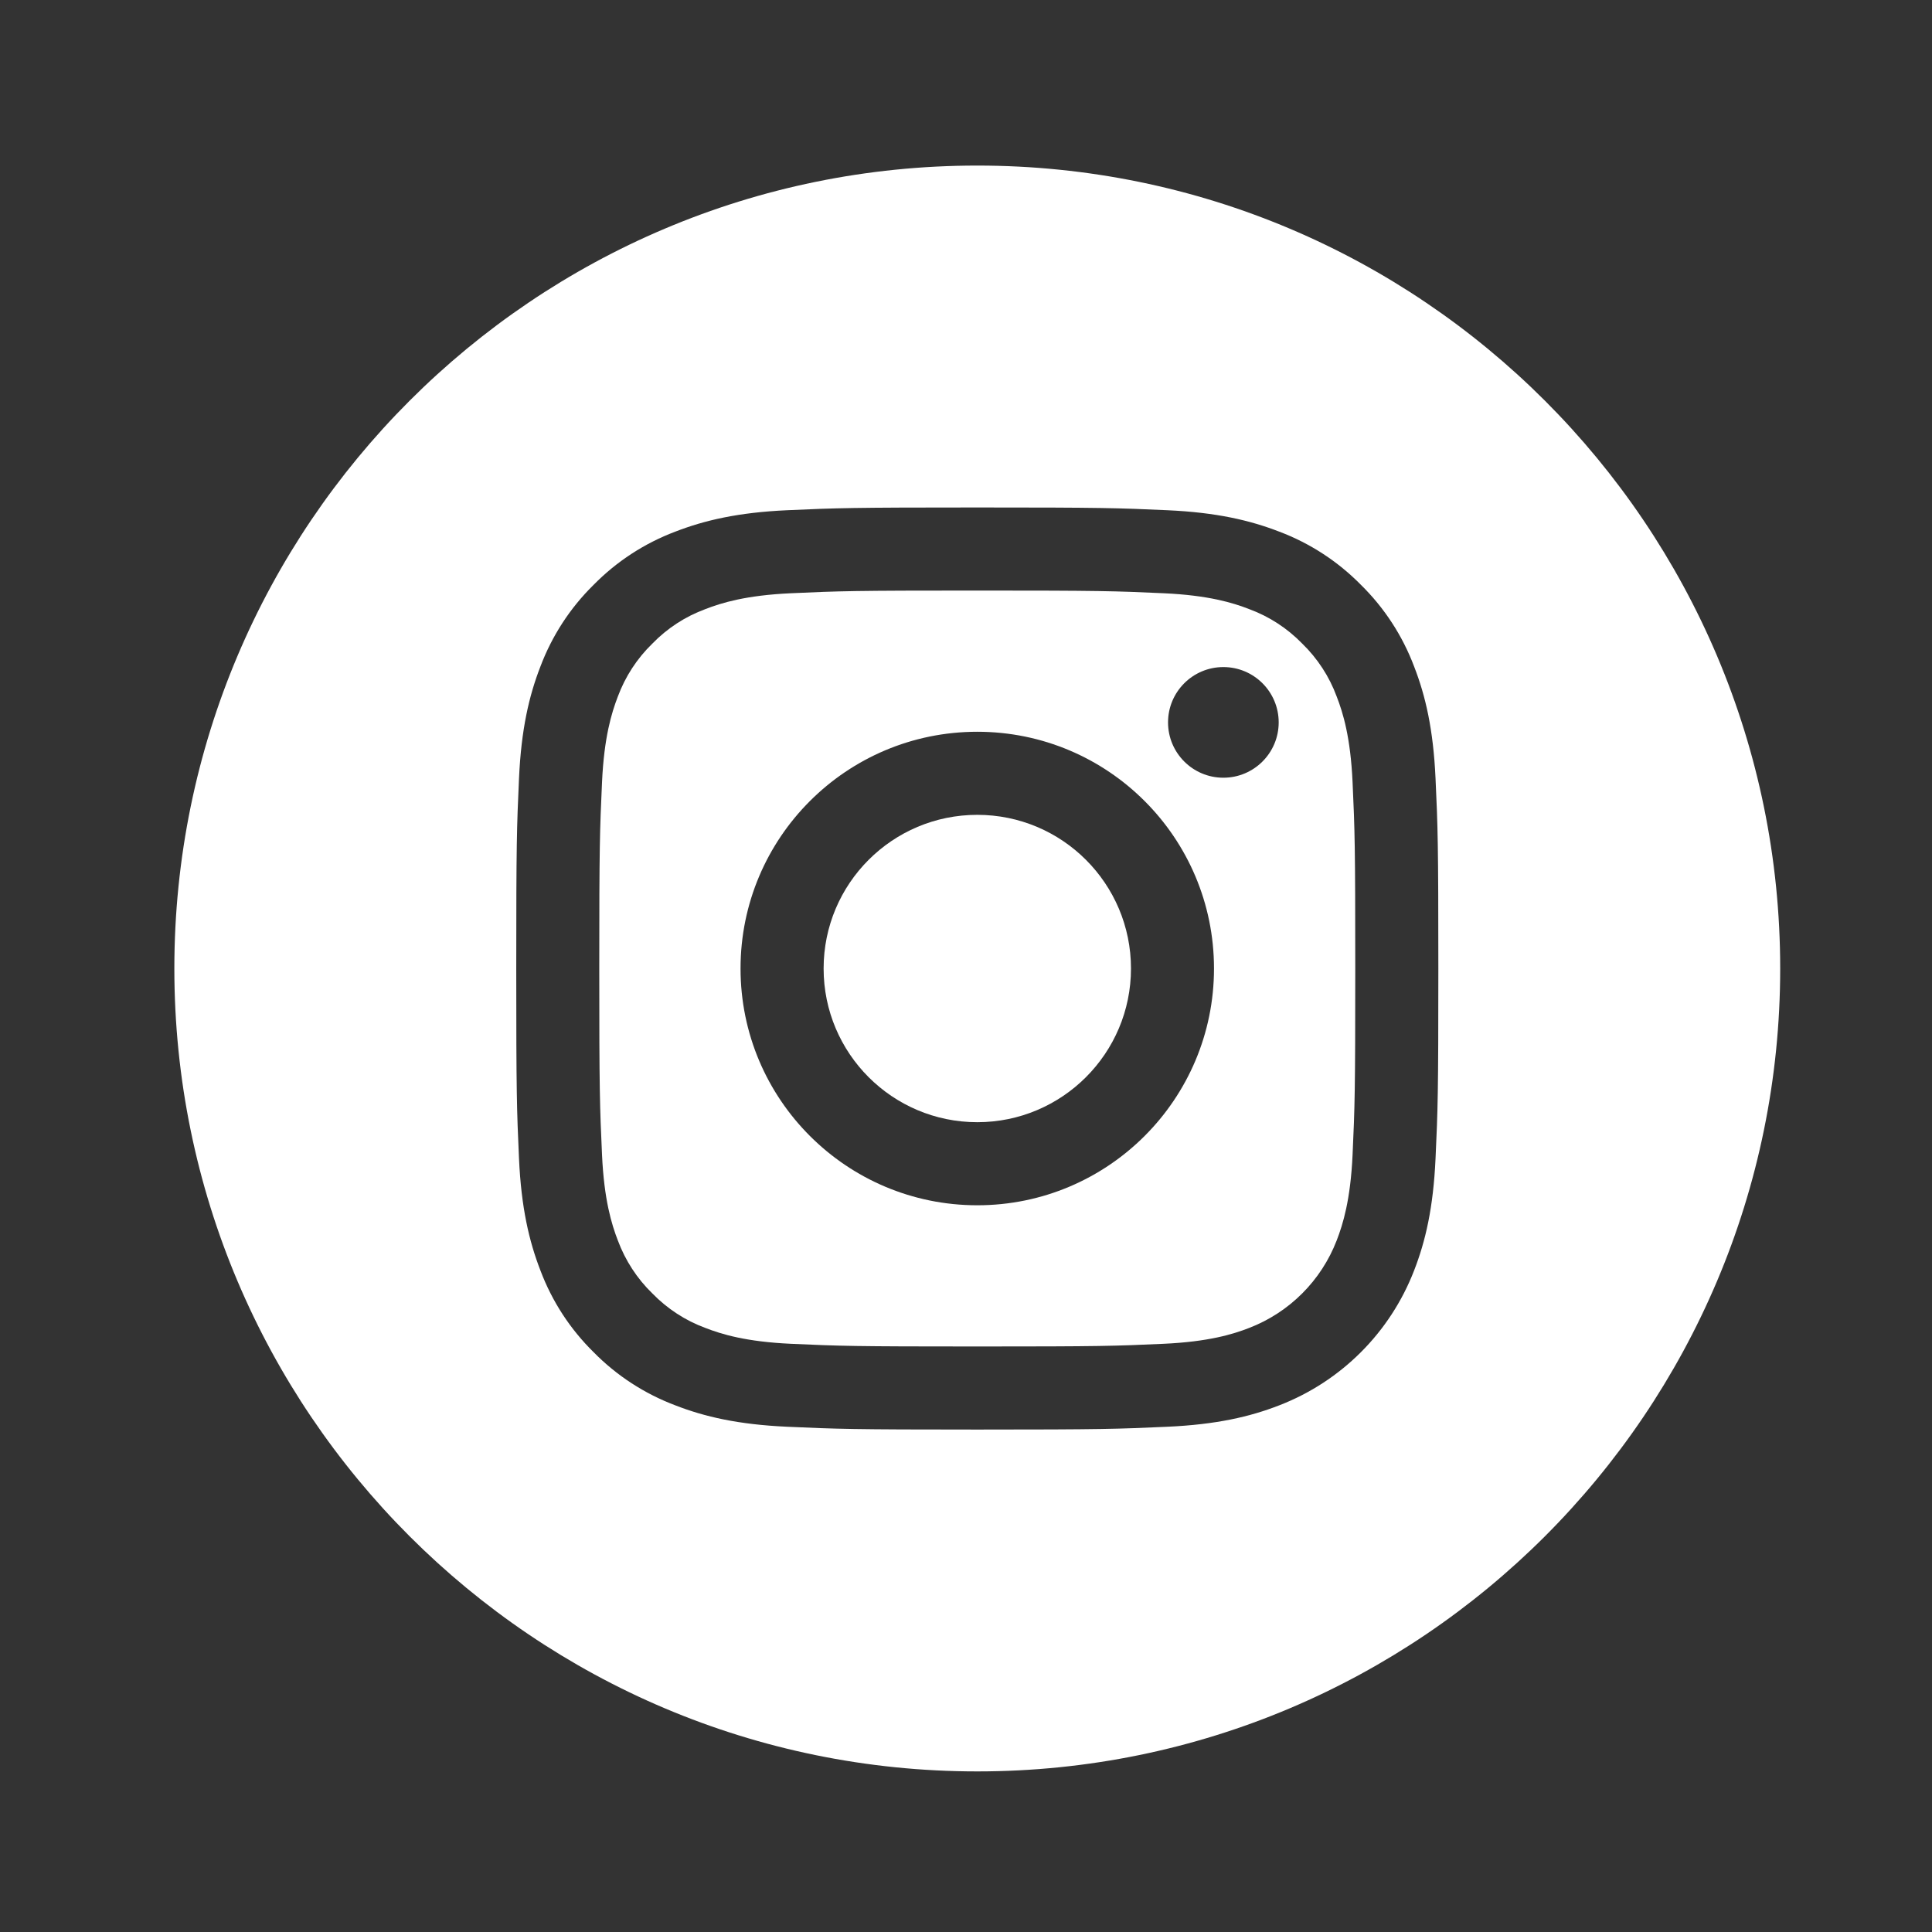<svg width="33" height="33" viewBox="0 0 33 33" fill="none" xmlns="http://www.w3.org/2000/svg" class="svg">
<rect x="0" y="0" width="33" height="33" fill="#333333" stroke="none"/>
<path d="M19.318 16.543C19.318 17.992 18.142 19.168 16.693 19.168C15.243 19.168 14.068 17.992 14.068 16.543C14.068 15.093 15.243 13.918 16.693 13.918C18.142 13.918 19.318 15.093 19.318 16.543Z" fill="white"></path>
<path fill-rule="evenodd" clip-rule="evenodd" d="M22.832 11.898C22.706 11.556 22.504 11.247 22.243 10.993C21.988 10.731 21.679 10.53 21.337 10.404C21.06 10.296 20.643 10.168 19.875 10.133C19.044 10.095 18.795 10.087 16.693 10.087C14.59 10.087 14.341 10.095 13.51 10.133C12.743 10.168 12.326 10.296 12.048 10.404C11.706 10.53 11.397 10.731 11.143 10.993C10.881 11.247 10.68 11.556 10.553 11.898C10.446 12.176 10.318 12.593 10.283 13.361C10.245 14.191 10.236 14.44 10.236 16.543C10.236 18.645 10.245 18.895 10.283 19.725C10.318 20.493 10.446 20.91 10.553 21.187C10.68 21.529 10.881 21.839 11.143 22.093C11.397 22.354 11.706 22.556 12.048 22.682C12.326 22.79 12.743 22.918 13.51 22.953C14.341 22.991 14.59 22.999 16.692 22.999C18.796 22.999 19.045 22.991 19.875 22.953C20.642 22.918 21.06 22.79 21.337 22.682C22.024 22.417 22.567 21.874 22.832 21.187C22.939 20.91 23.068 20.493 23.103 19.725C23.141 18.895 23.149 18.645 23.149 16.543C23.149 14.44 23.141 14.191 23.103 13.361C23.068 12.593 22.94 12.176 22.832 11.898ZM16.693 20.587C14.459 20.587 12.649 18.776 12.649 16.543C12.649 14.309 14.459 12.499 16.693 12.499C18.926 12.499 20.736 14.309 20.736 16.543C20.736 18.776 18.926 20.587 16.693 20.587ZM19.951 12.339C19.951 12.861 20.374 13.284 20.896 13.284C21.418 13.284 21.841 12.861 21.841 12.339C21.841 11.817 21.418 11.394 20.896 11.394C20.374 11.394 19.951 11.817 19.951 12.339Z" fill="white"></path>
<path fill-rule="evenodd" clip-rule="evenodd" d="M16.693 2.828C9.12 2.828 2.978 8.97 2.978 16.543C2.978 24.116 9.12 30.257 16.693 30.257C24.266 30.257 30.407 24.116 30.407 16.543C30.407 8.97 24.266 2.828 16.693 2.828ZM24.52 19.789C24.482 20.628 24.349 21.2 24.154 21.701C23.745 22.759 22.909 23.595 21.851 24.004C21.35 24.199 20.778 24.332 19.939 24.37C19.1 24.408 18.831 24.418 16.693 24.418C14.554 24.418 14.286 24.408 13.446 24.37C12.608 24.332 12.035 24.199 11.534 24.004C11.009 23.806 10.533 23.497 10.139 23.096C9.739 22.703 9.429 22.227 9.231 21.701C9.037 21.2 8.903 20.628 8.865 19.79C8.827 18.95 8.818 18.681 8.818 16.543C8.818 14.404 8.827 14.136 8.865 13.296C8.903 12.458 9.036 11.885 9.231 11.384C9.429 10.859 9.739 10.383 10.139 9.99C10.533 9.589 11.009 9.279 11.534 9.081C12.035 8.887 12.607 8.753 13.446 8.715C14.286 8.677 14.554 8.668 16.693 8.668C18.831 8.668 19.099 8.677 19.939 8.715C20.778 8.753 21.35 8.887 21.851 9.081C22.376 9.279 22.852 9.589 23.246 9.99C23.646 10.383 23.956 10.859 24.154 11.384C24.349 11.885 24.482 12.458 24.52 13.296C24.559 14.136 24.568 14.404 24.568 16.543C24.568 18.681 24.559 18.95 24.52 19.789Z" fill="white"></path>
</svg>
